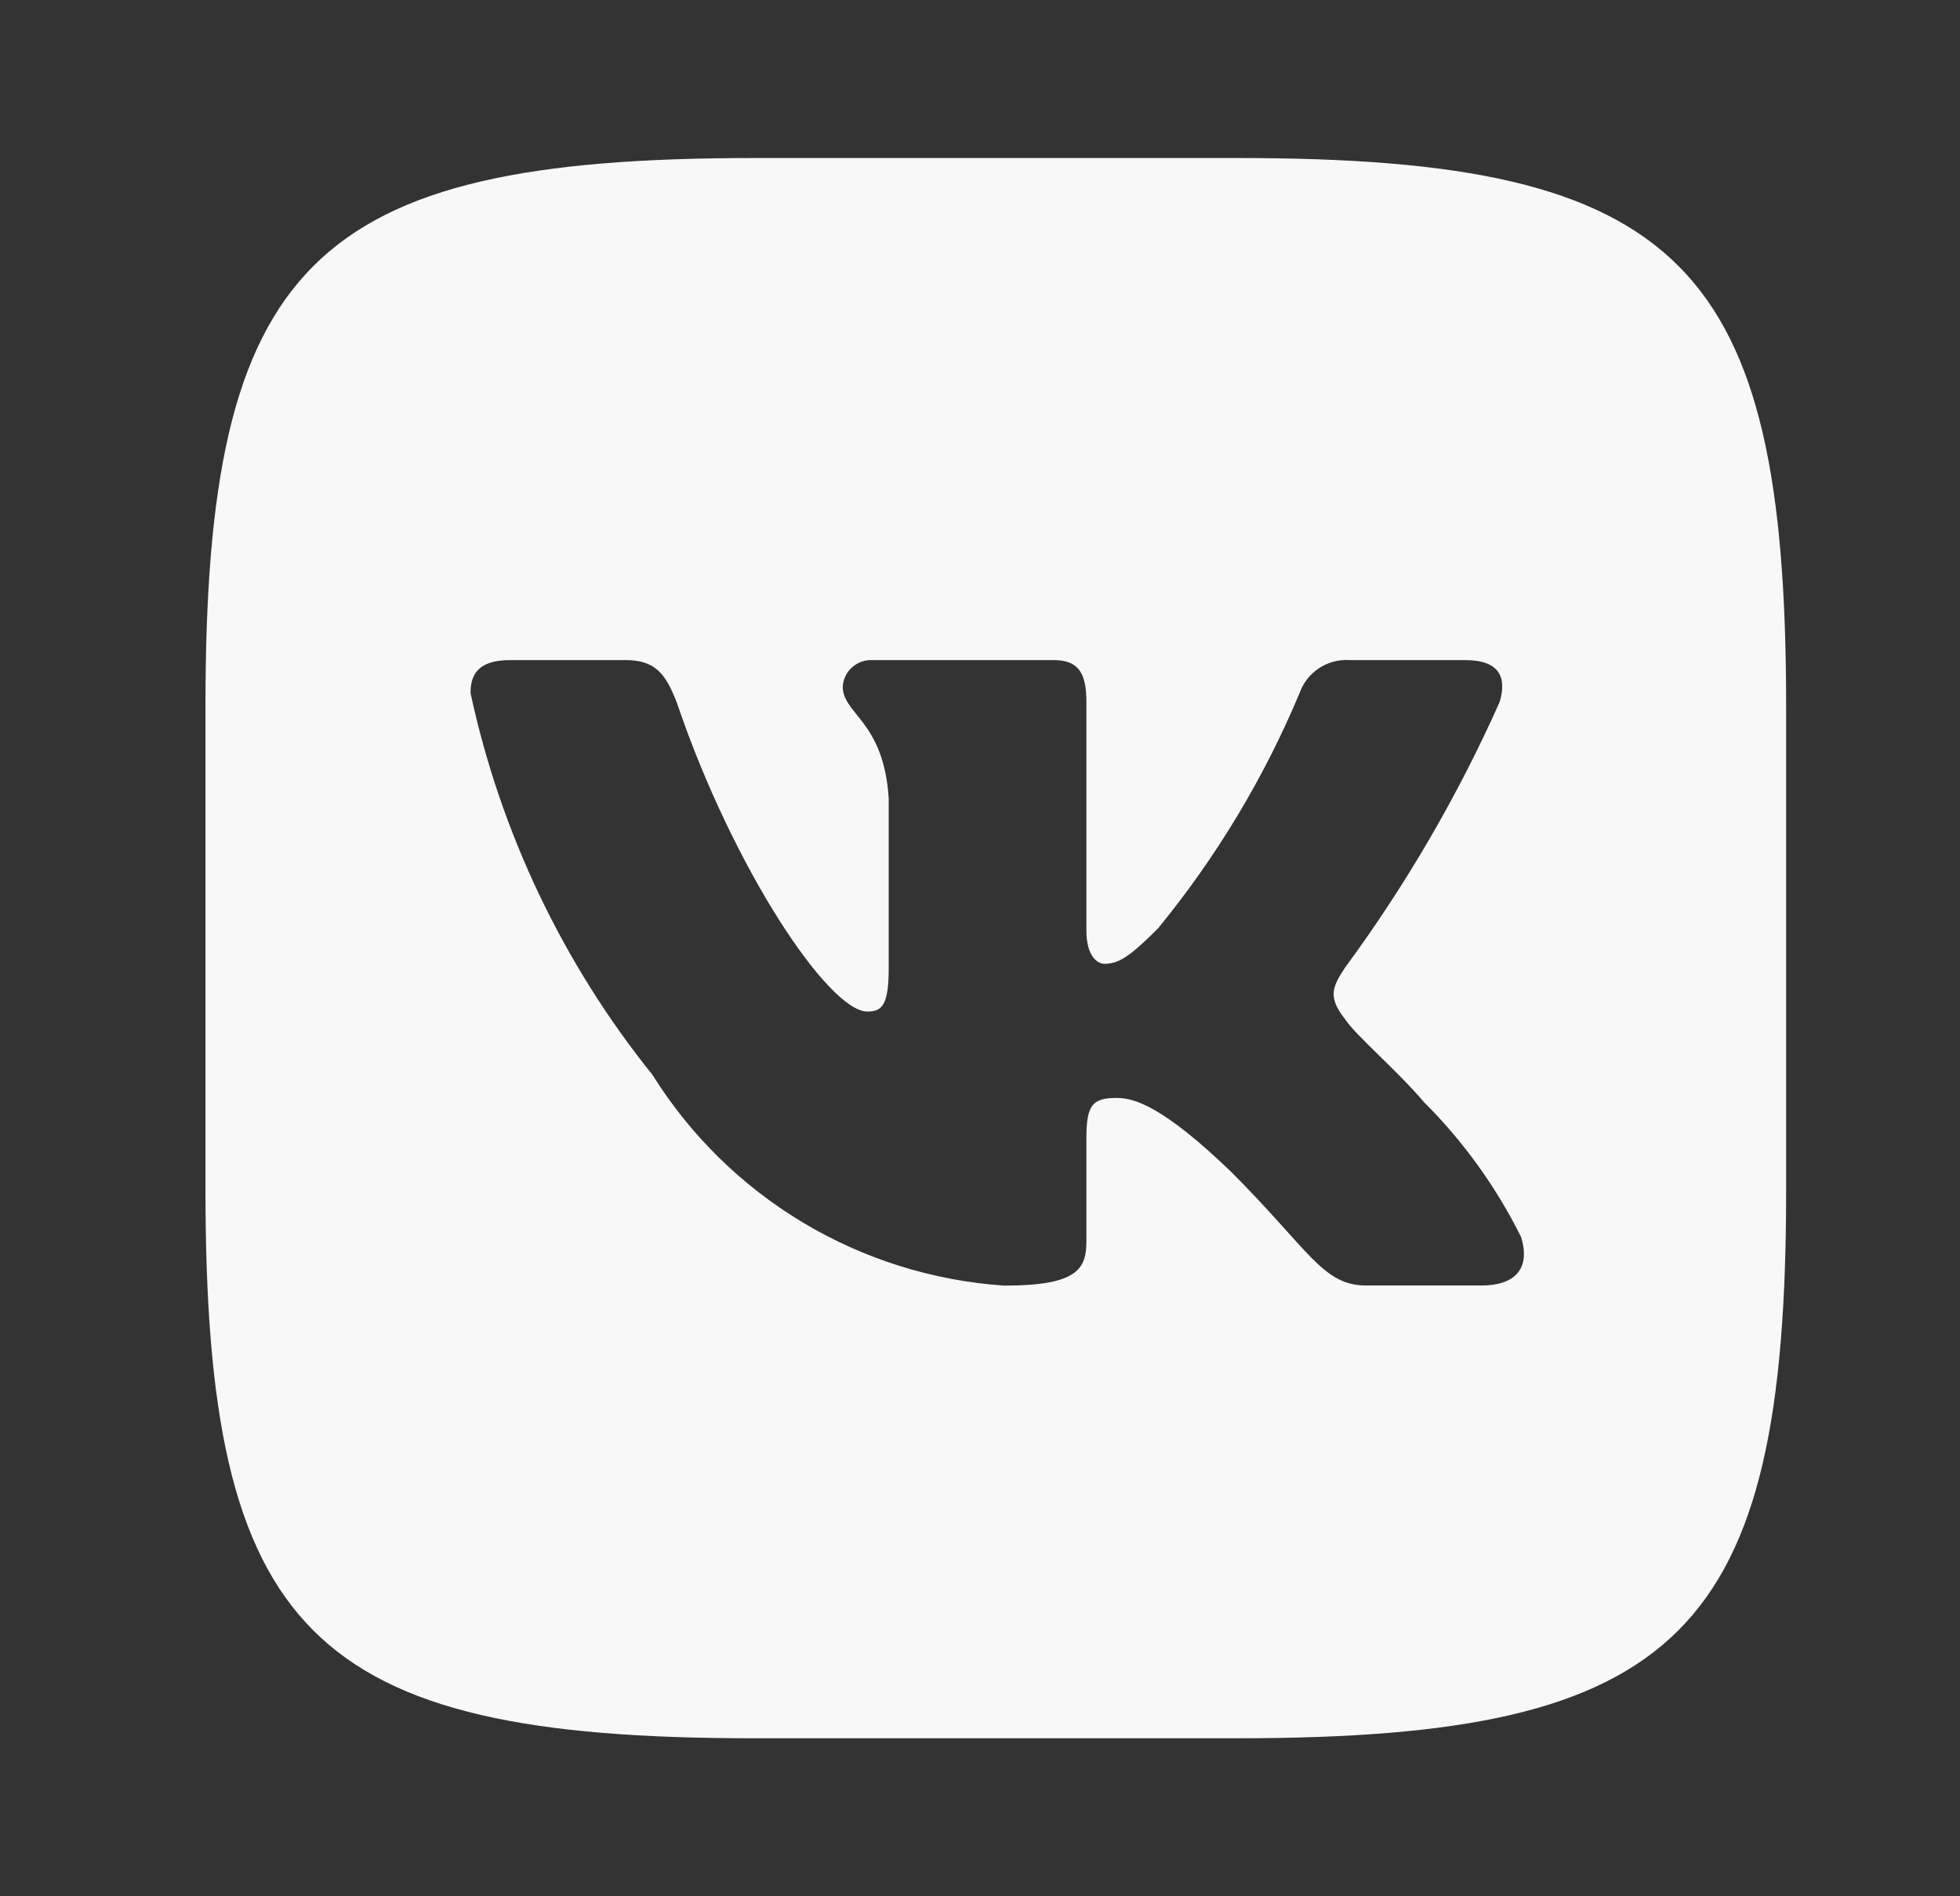 <?xml version="1.0" encoding="UTF-8"?> <svg xmlns="http://www.w3.org/2000/svg" width="31" height="30" viewBox="0 0 31 30" fill="none"><rect x="0" y="0" width="31" height="30" fill="#333333" stroke="none"/><path d="M19.591 2.5H11.922C4.915 2.5 3.25 4.166 3.25 11.159V18.829C3.25 25.834 4.904 27.5 11.909 27.5H19.579C26.584 27.5 28.25 25.846 28.25 18.841V11.172C28.25 4.165 26.596 2.5 19.591 2.5ZM23.433 20.337H21.609C20.919 20.337 20.711 19.779 19.474 18.541C18.394 17.5 17.938 17.37 17.664 17.37C17.286 17.37 17.183 17.474 17.183 17.995V19.635C17.183 20.079 17.039 20.339 15.88 20.339C14.756 20.262 13.665 19.92 12.699 19.341C11.732 18.761 10.917 17.961 10.32 17.005C8.903 15.243 7.918 13.174 7.442 10.964C7.442 10.69 7.546 10.443 8.068 10.443H9.891C10.36 10.443 10.529 10.651 10.711 11.133C11.596 13.738 13.106 16.003 13.719 16.003C13.954 16.003 14.056 15.899 14.056 15.312V12.63C13.979 11.406 13.329 11.303 13.329 10.86C13.337 10.743 13.391 10.634 13.478 10.556C13.565 10.479 13.679 10.438 13.796 10.443H16.661C17.052 10.443 17.183 10.637 17.183 11.106V14.726C17.183 15.117 17.351 15.248 17.469 15.248C17.704 15.248 17.885 15.117 18.315 14.688C19.239 13.561 19.993 12.306 20.555 10.963C20.613 10.801 20.721 10.663 20.865 10.569C21.008 10.476 21.178 10.431 21.349 10.443H23.172C23.719 10.443 23.835 10.716 23.719 11.106C23.056 12.592 22.235 14.002 21.271 15.312C21.075 15.613 20.996 15.769 21.271 16.12C21.453 16.394 22.091 16.927 22.521 17.435C23.146 18.058 23.665 18.78 24.058 19.57C24.214 20.078 23.953 20.337 23.433 20.337Z" fill="#F8F8F8"></path></svg> 